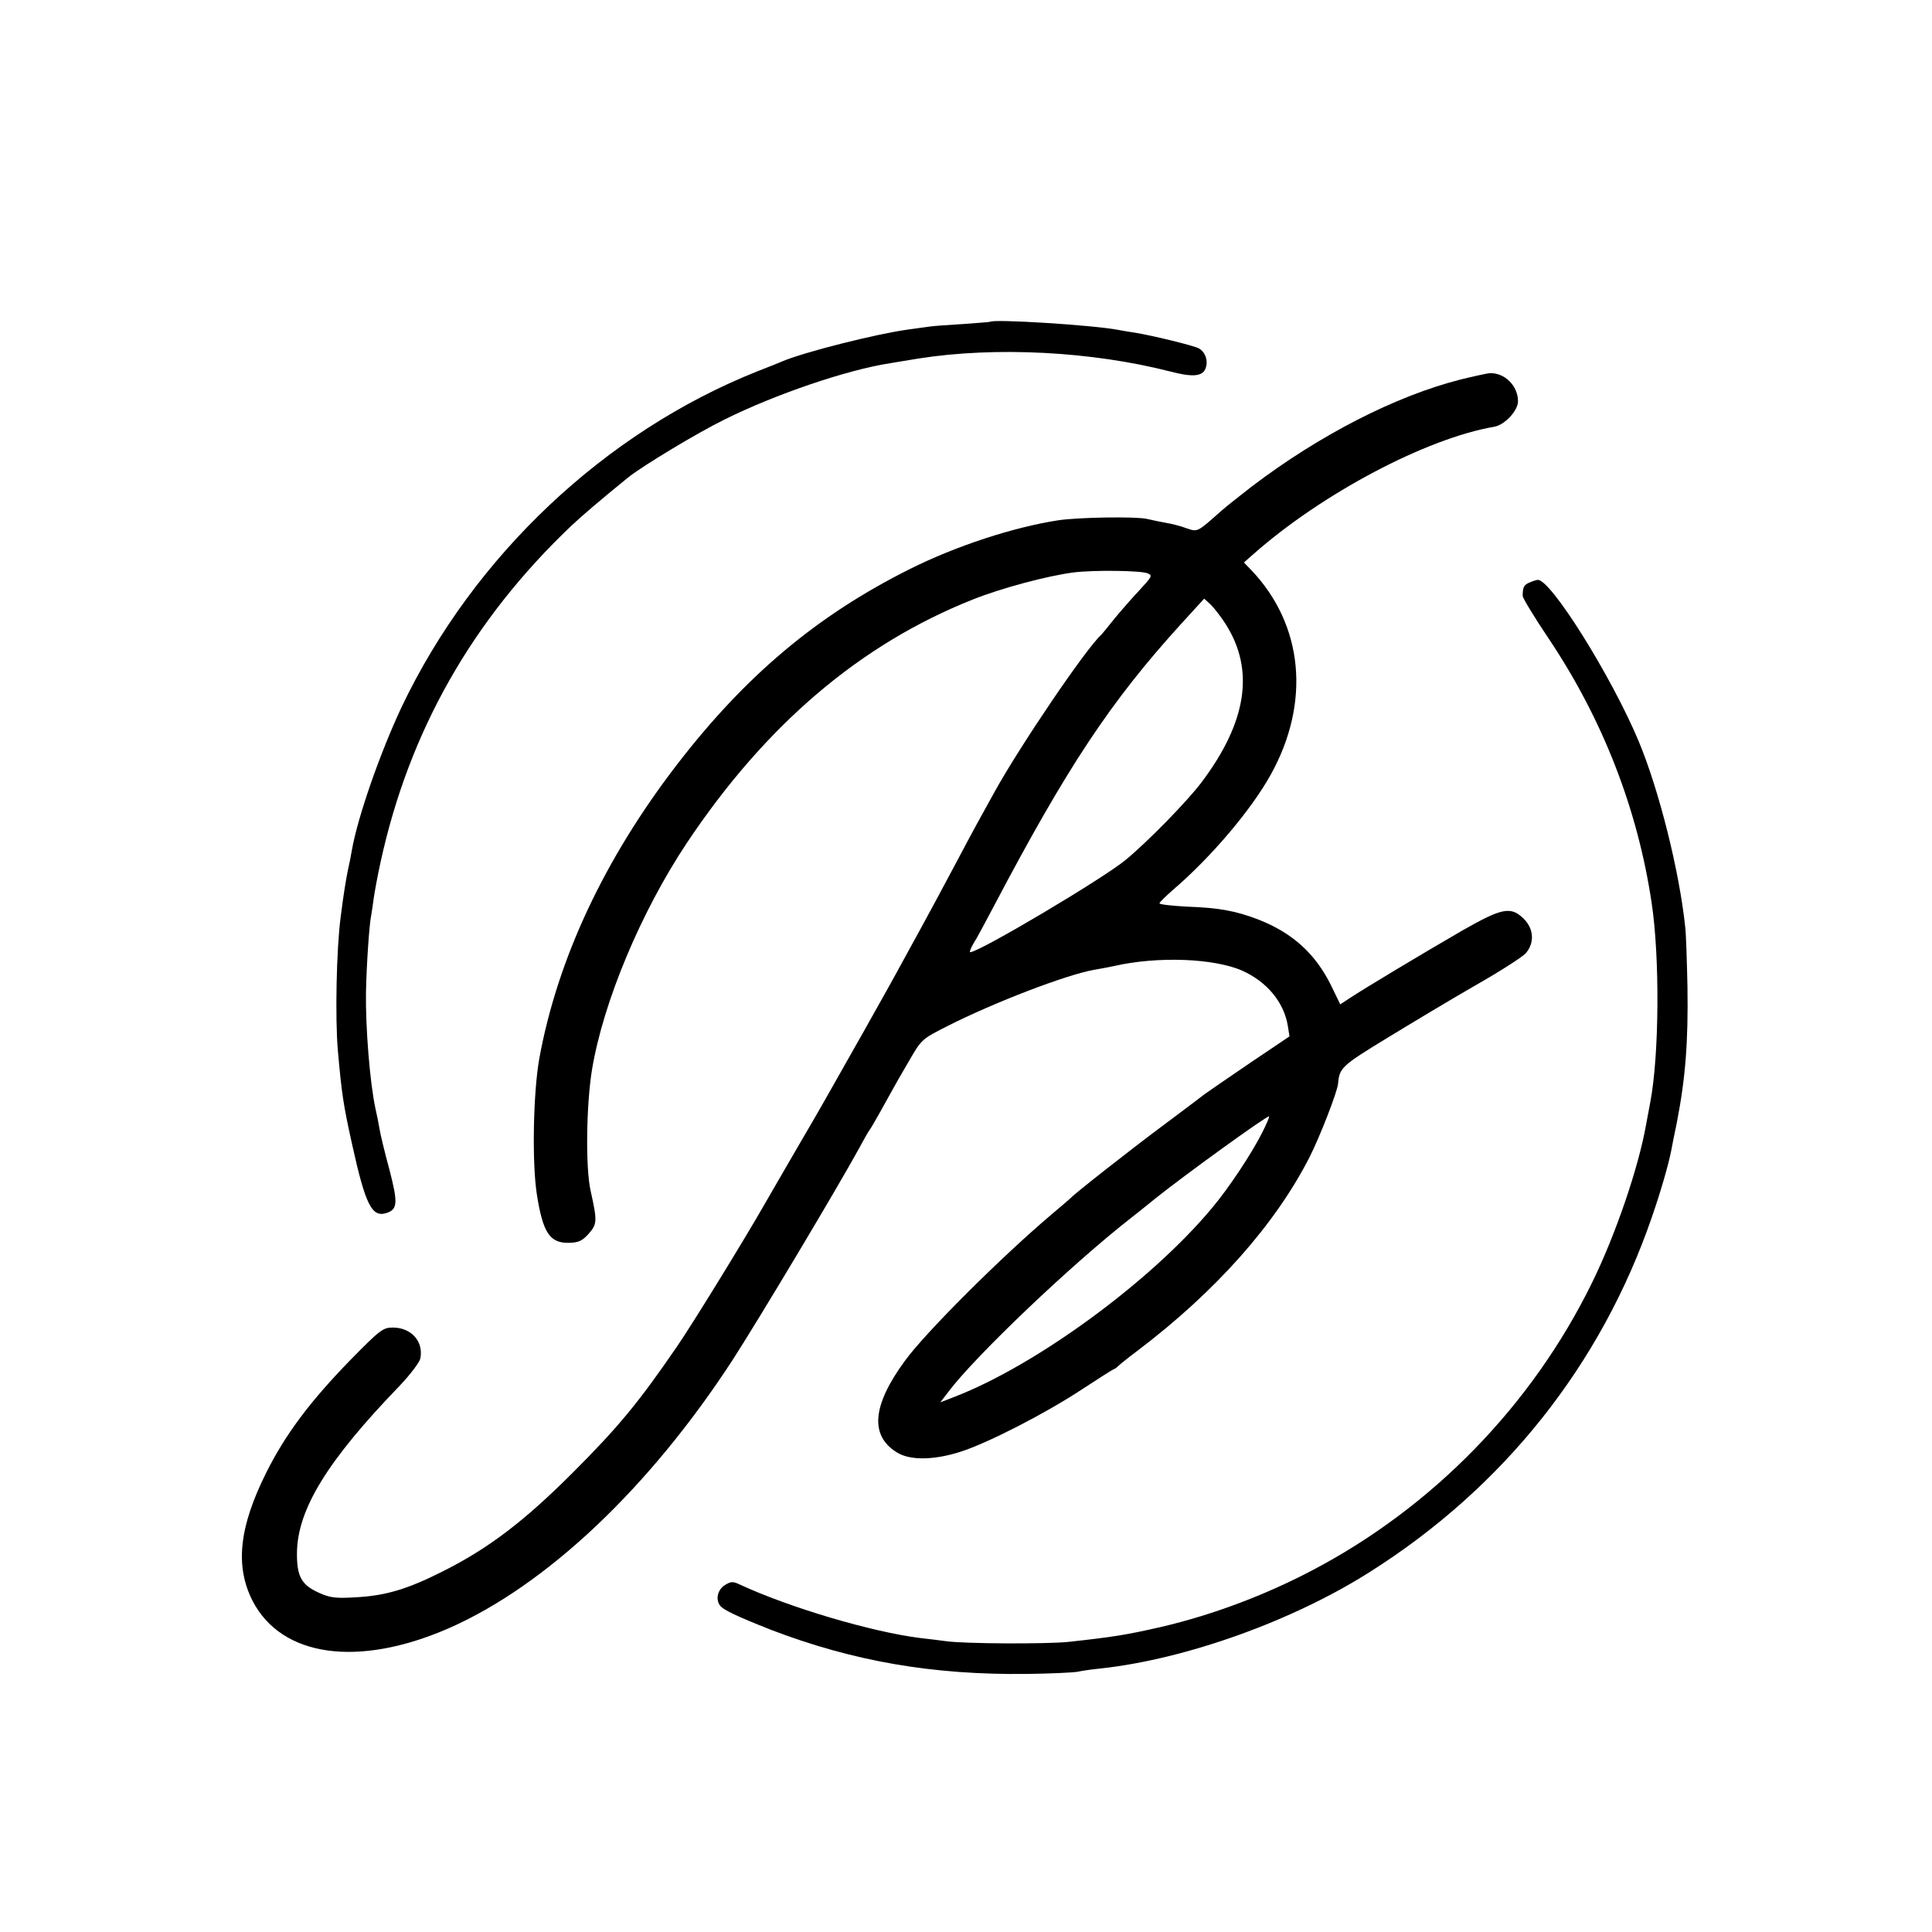 <?xml version="1.0" standalone="no"?>
<!DOCTYPE svg PUBLIC "-//W3C//DTD SVG 20010904//EN"
 "http://www.w3.org/TR/2001/REC-SVG-20010904/DTD/svg10.dtd">
<svg version="1.0" xmlns="http://www.w3.org/2000/svg"
 width="700pt" height="700pt" viewBox="0 0 700 700"
 preserveAspectRatio="xMidYMid meet">
<g transform="translate(0,700) scale(0.1,-0.1)"
fill="#000000" stroke="none">
<path d="M3587 5834 c-1 -1 -45 -4 -97 -8 -52 -3 -106 -7 -120 -9 -14 -2 -50
-7 -80 -11 -116 -16 -374 -81 -455 -115 -11 -5 -51 -21 -90 -36 -553 -220
-1029 -669 -1290 -1217 -78 -166 -159 -398 -180 -518 -3 -19 -10 -53 -15 -75
-7 -36 -15 -82 -26 -170 -15 -114 -20 -363 -10 -480 14 -158 20 -198 51 -338
49 -222 72 -269 125 -252 41 13 42 37 11 157 -17 62 -33 129 -36 148 -3 19
-10 53 -15 75 -20 94 -36 294 -34 420 2 100 12 248 19 279 2 11 6 39 9 61 3
22 14 82 25 132 103 473 332 877 691 1218 37 35 106 94 207 176 53 42 250 161
348 209 185 92 444 180 600 204 22 4 68 11 103 17 279 44 627 26 912 -47 80
-21 115 -18 127 9 12 27 1 62 -24 75 -18 10 -170 47 -233 57 -19 3 -46 7 -60
10 -88 17 -451 40 -463 29z"/>
<path d="M5292 5625 c-236 -60 -511 -201 -757 -388 -44 -34 -93 -73 -110 -88
-88 -78 -85 -77 -126 -63 -21 8 -53 16 -71 19 -18 3 -51 10 -73 15 -40 9 -245
6 -320 -5 -163 -25 -371 -93 -539 -177 -336 -168 -595 -386 -843 -708 -263
-342 -433 -704 -499 -1065 -22 -123 -27 -375 -9 -492 22 -140 47 -178 118
-176 33 1 47 7 70 33 31 35 31 47 7 155 -19 84 -16 311 5 440 41 246 178 572
343 820 286 429 629 721 1037 883 105 42 272 86 365 98 73 9 241 7 267 -3 20
-8 18 -11 -30 -63 -29 -31 -70 -78 -92 -105 -22 -28 -42 -52 -45 -55 -55 -49
-296 -405 -387 -570 -49 -88 -84 -152 -133 -245 -48 -90 -95 -179 -203 -375
-19 -36 -83 -150 -142 -255 -59 -104 -119 -210 -133 -235 -14 -25 -63 -110
-110 -190 -46 -80 -96 -165 -110 -190 -70 -123 -262 -436 -320 -520 -138 -201
-210 -289 -377 -456 -176 -176 -306 -275 -472 -358 -125 -63 -204 -87 -309
-93 -77 -5 -98 -2 -136 15 -66 29 -83 60 -82 147 2 157 111 334 371 603 39 41
73 86 76 100 12 62 -33 112 -100 112 -35 0 -46 -8 -153 -117 -147 -151 -236
-270 -305 -408 -99 -198 -114 -339 -50 -465 105 -204 383 -243 712 -99 352
155 725 507 1027 971 98 152 376 617 459 768 16 30 33 60 37 65 8 10 51 87 80
140 9 17 37 66 63 110 46 80 47 80 139 127 172 87 431 186 531 204 18 3 51 9
74 14 158 36 362 28 464 -17 89 -40 151 -114 165 -200 l6 -38 -144 -97 c-78
-53 -152 -104 -163 -112 -11 -9 -78 -59 -150 -113 -117 -87 -322 -248 -335
-263 -3 -3 -34 -30 -70 -60 -182 -154 -456 -427 -531 -530 -119 -162 -128
-271 -30 -332 47 -30 134 -29 231 2 98 31 310 140 440 226 58 38 110 71 115
73 6 2 12 7 15 10 3 4 34 29 70 56 284 215 500 458 625 703 37 73 100 235 103
265 5 58 12 65 176 165 90 55 235 142 322 192 88 50 169 102 182 116 32 37 30
88 -7 125 -47 46 -78 40 -222 -42 -147 -85 -360 -213 -408 -245 l-35 -23 -34
70 c-56 113 -139 189 -262 237 -80 31 -142 43 -258 47 -56 3 -101 8 -101 12 1
5 23 26 48 48 138 118 284 290 355 418 145 261 119 542 -70 741 l-27 28 34 30
c249 220 627 420 874 462 37 7 85 58 85 92 0 56 -48 104 -103 102 -9 -1 -56
-11 -105 -23z m-852 -885 c107 -167 78 -356 -87 -575 -53 -70 -196 -216 -275
-281 -81 -67 -530 -334 -563 -334 -3 0 2 15 13 33 11 17 43 77 72 132 267 507
423 742 678 1023 l85 93 24 -22 c13 -13 37 -44 53 -69z m134 -1842 c-38 -76
-122 -203 -182 -274 -220 -265 -635 -569 -931 -684 l-54 -21 29 38 c98 130
444 460 663 631 19 15 57 45 85 68 111 89 409 304 414 299 2 -2 -9 -27 -24
-57z"/>
<path d="M5543 4890 c-22 -9 -26 -17 -26 -50 1 -8 43 -78 95 -155 194 -290
321 -614 372 -955 30 -196 28 -554 -5 -725 -5 -27 -12 -63 -15 -80 -27 -154
-110 -398 -196 -573 -218 -445 -579 -815 -1018 -1044 -170 -89 -357 -159 -540
-202 -126 -29 -175 -37 -340 -55 -81 -8 -379 -7 -445 3 -22 3 -62 8 -90 11
-176 22 -474 110 -657 195 -23 11 -31 10 -53 -4 -24 -16 -33 -49 -17 -72 10
-16 61 -40 185 -89 298 -114 585 -164 927 -160 85 1 169 5 185 8 17 4 55 9 85
12 308 34 694 172 974 350 484 306 837 750 1021 1285 30 86 61 192 71 245 2
11 10 54 19 95 32 164 42 295 39 495 -2 94 -5 190 -8 215 -21 202 -94 495
-169 675 -99 236 -320 589 -366 584 -3 0 -16 -4 -28 -9z"/>
</g>
</svg>
